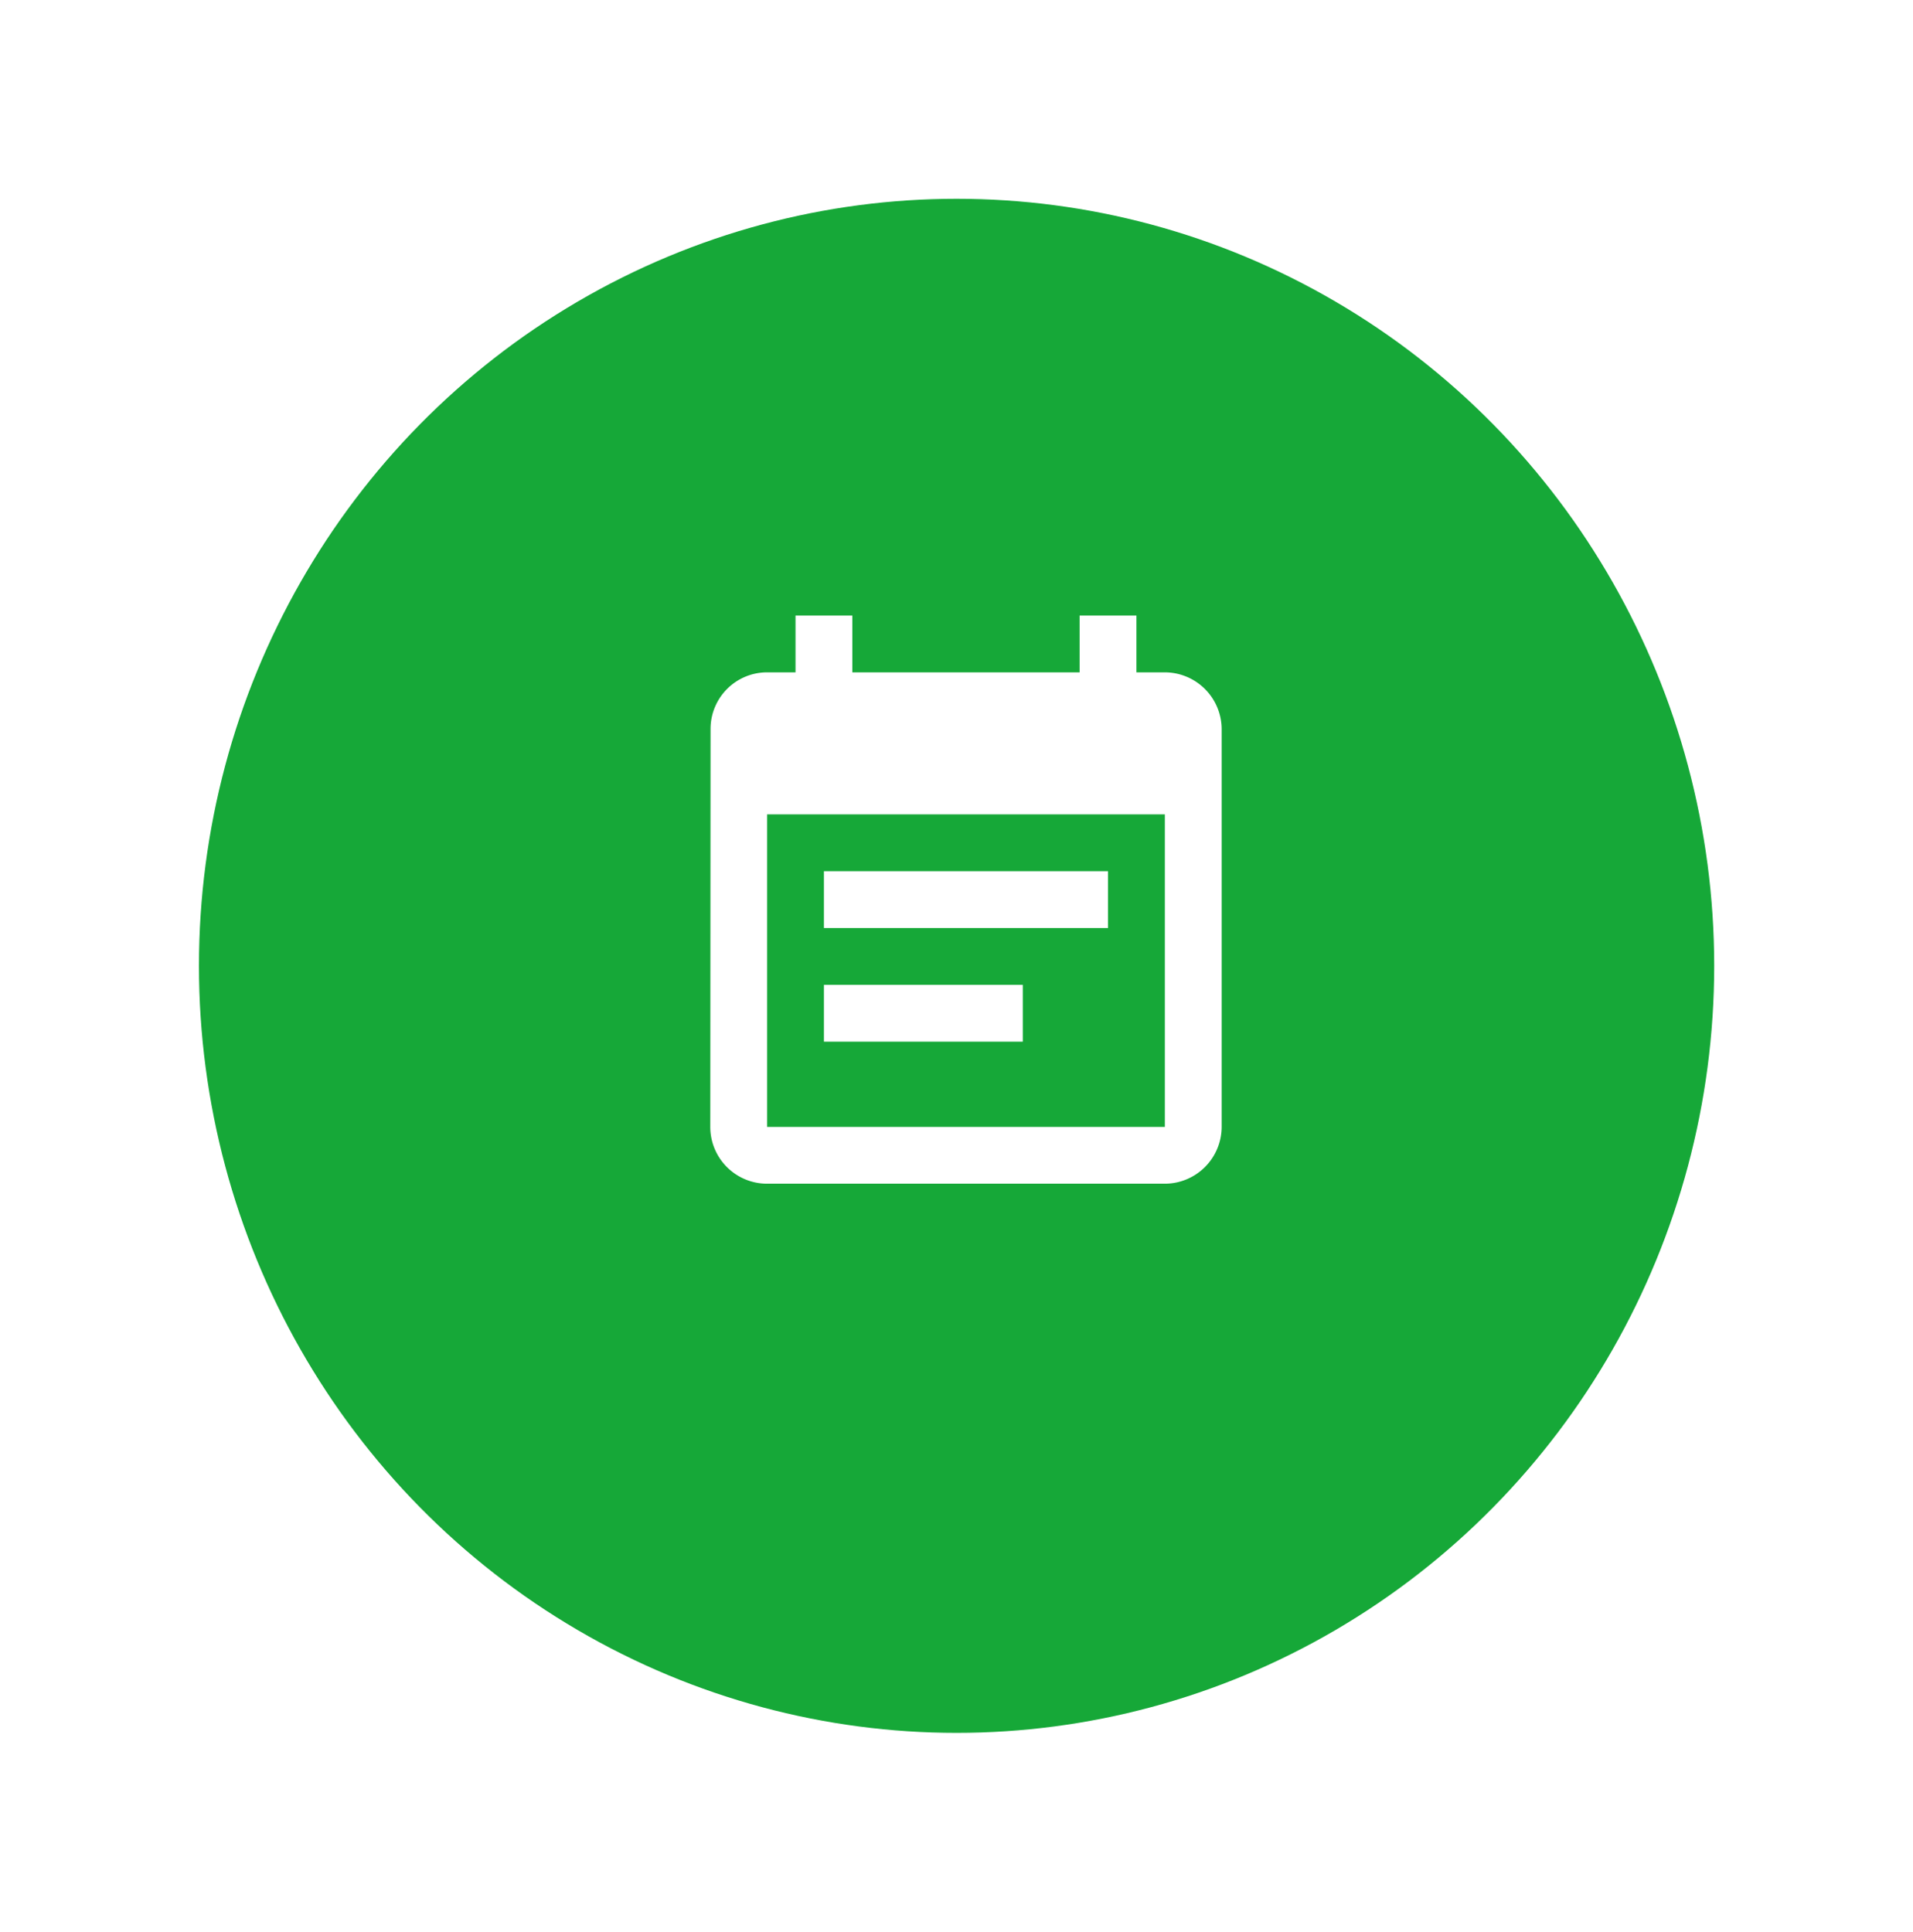 <svg xmlns="http://www.w3.org/2000/svg" xmlns:xlink="http://www.w3.org/1999/xlink" width="101" height="102" viewBox="0 0 101 102">
  <defs>
    <filter id="Ellipse_15" x="0" y="0" width="101" height="102" filterUnits="userSpaceOnUse">
      <feOffset dy="4" input="SourceAlpha"/>
      <feGaussianBlur stdDeviation="3.5" result="blur"/>
      <feFlood flood-opacity="0.051"/>
      <feComposite operator="in" in2="blur"/>
      <feComposite in="SourceGraphic"/>
    </filter>
  </defs>
  <g id="Group_1471" data-name="Group 1471" transform="translate(-147.316 6.736)">
    <g transform="matrix(1, 0, 0, 1, 147.32, -6.74)" filter="url(#Ellipse_15)">
      <ellipse id="Ellipse_15-2" data-name="Ellipse 15" cx="40" cy="40.5" rx="40" ry="40.5" transform="translate(10.5 6.5)" fill="#16a838"/>
    </g>
    <path id="Icon_material-event-note" data-name="Icon material-event-note" d="M25.5,15h-15v3h15Zm3-10.5H27v-3H24v3H12v-3H9v3H7.5a2.986,2.986,0,0,0-2.985,3L4.5,28.5a3,3,0,0,0,3,3h21a3.009,3.009,0,0,0,3-3V7.5A3.009,3.009,0,0,0,28.5,4.5Zm0,24H7.5V12h21ZM21,21H10.5v3H21Z" transform="translate(180.316 24.264)" fill="#fff"/>
  </g>
</svg>
